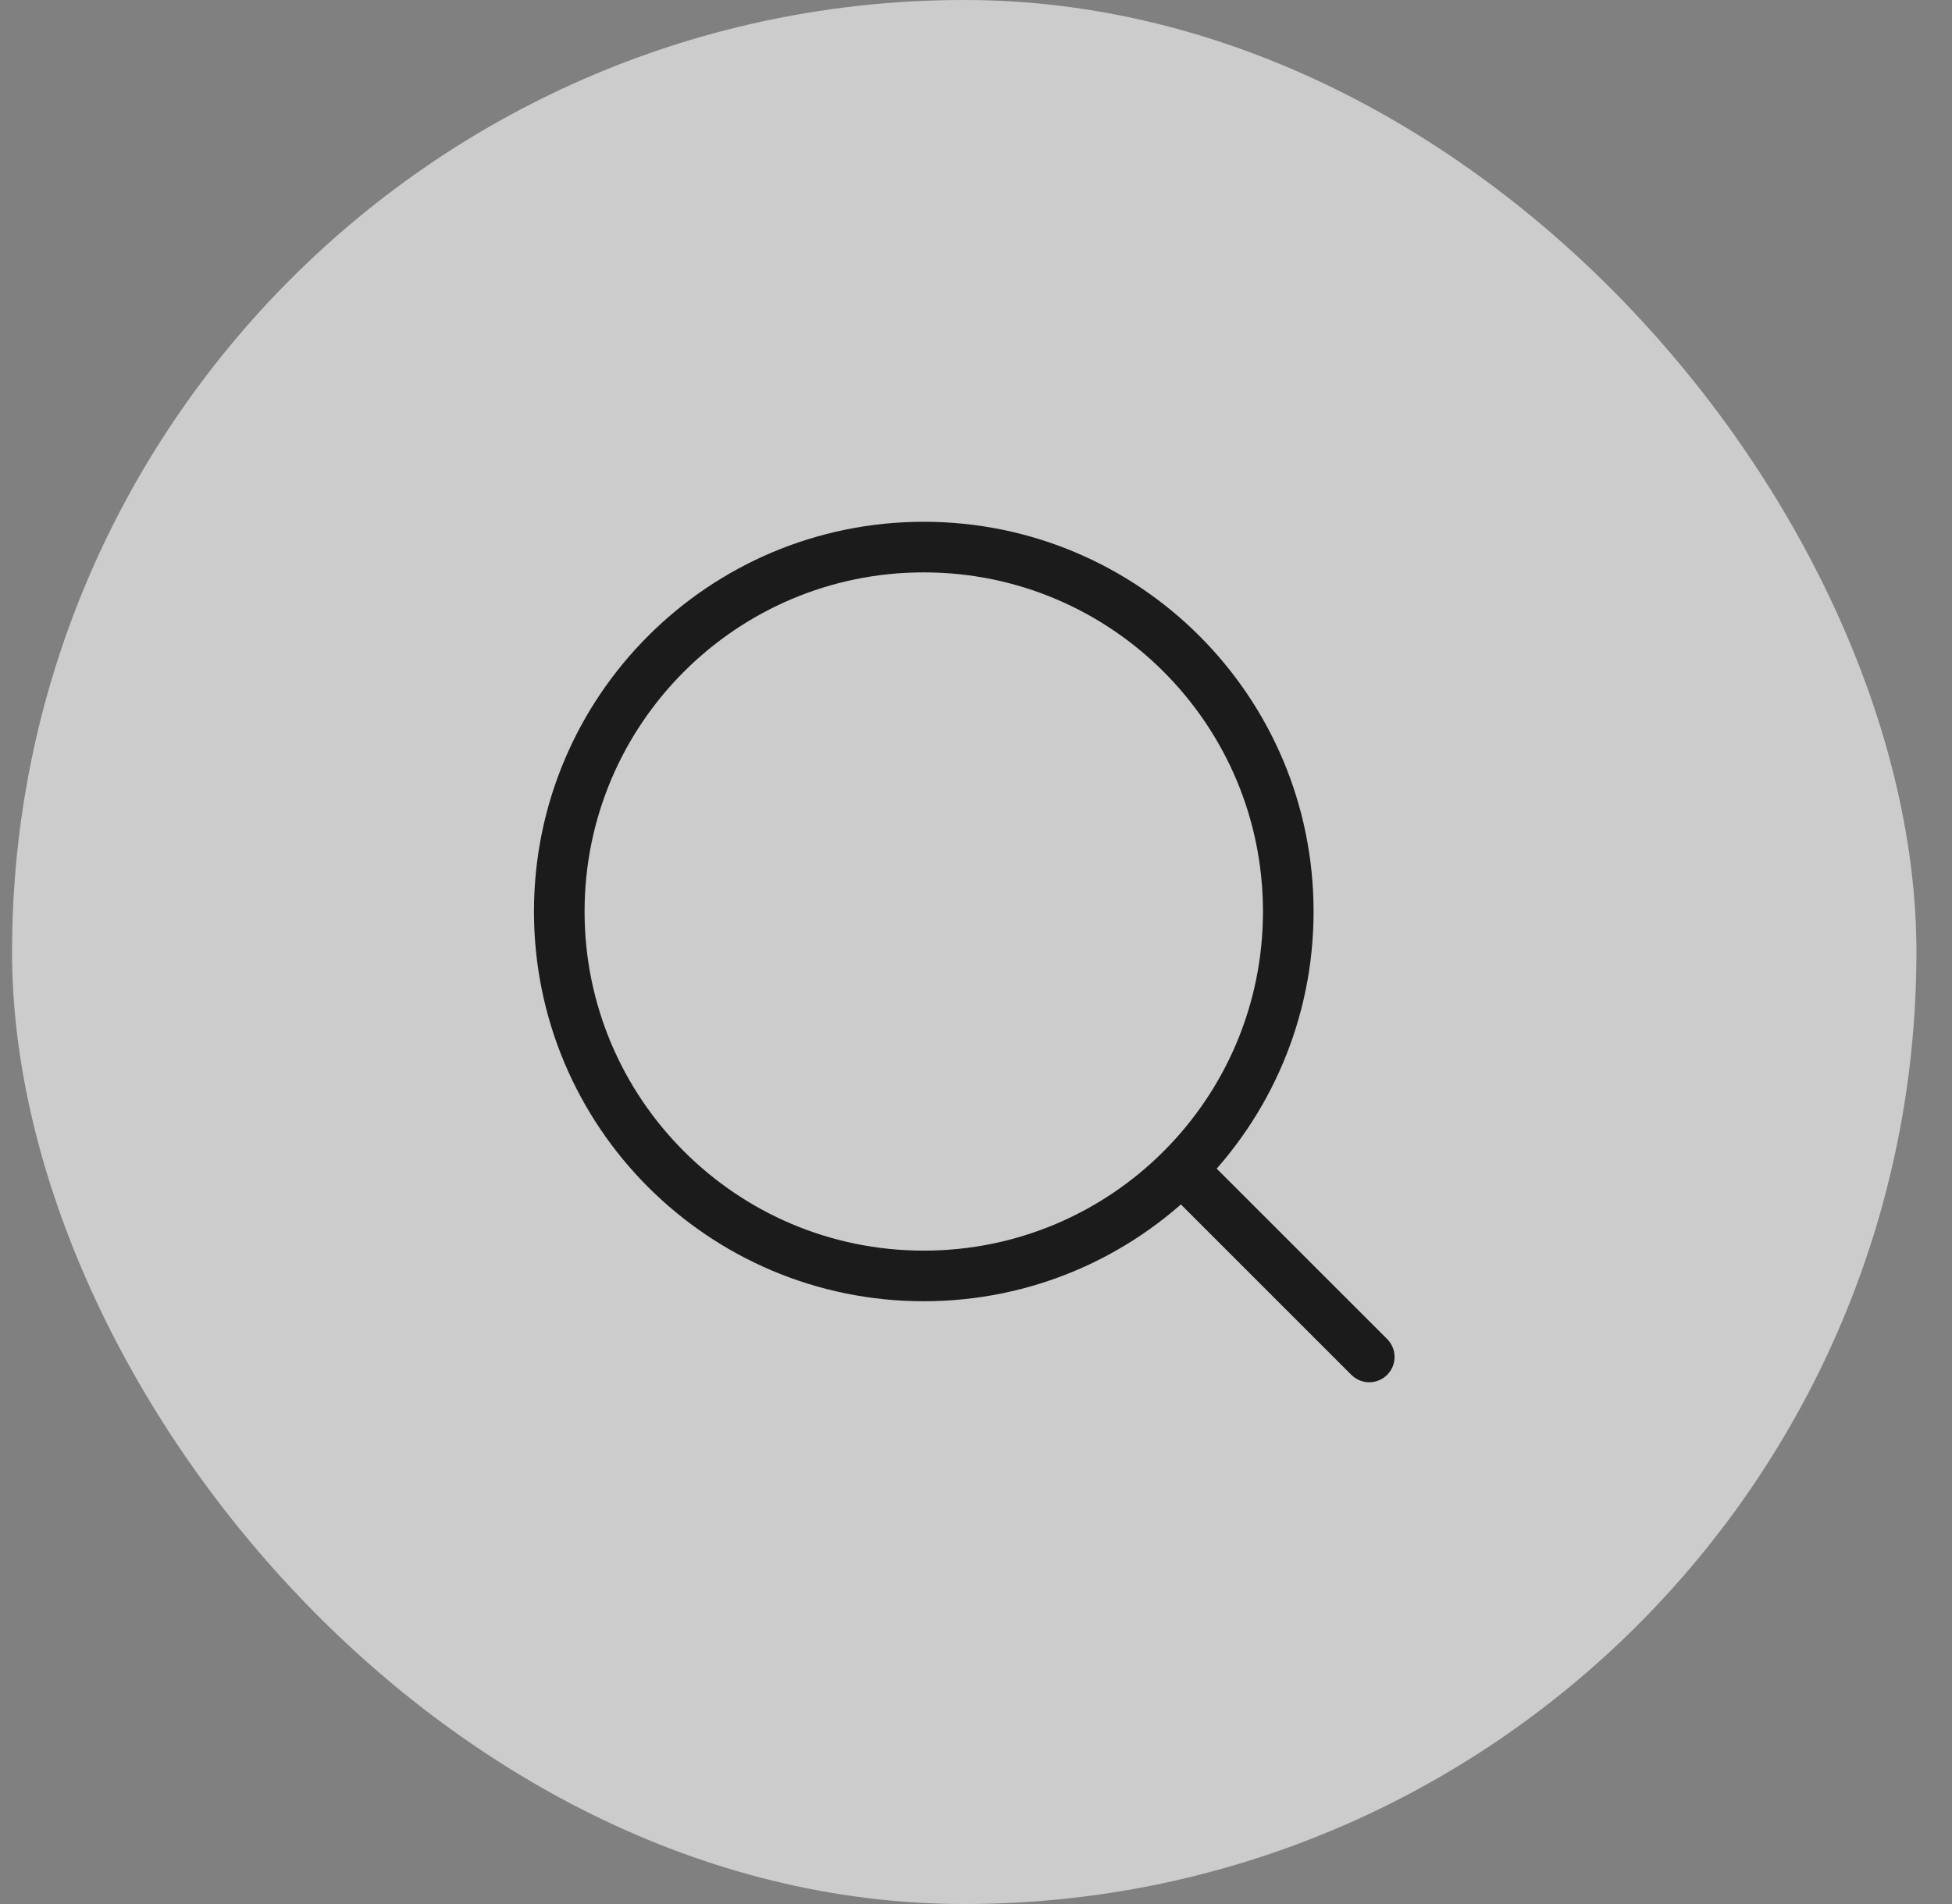 <?xml version="1.0" encoding="UTF-8"?> <svg xmlns="http://www.w3.org/2000/svg" width="41" height="40" viewBox="0 0 41 40" fill="none"><rect x="0" y="0" width="41" height="40" fill="#808080" stroke="none"/><g data-figma-bg-blur-radius="10.6333"><rect x="0.253" width="40" height="40" rx="20" fill="white" fill-opacity="0.6"></rect><path d="M24.932 24.679L28.76 28.507L24.932 24.679Z" fill="#1B1B1B"></path><path d="M24.932 24.679L28.76 28.507" stroke="#1B1B1B" stroke-width="1.063" stroke-linecap="round" stroke-linejoin="round"></path><path d="M27.059 19.149C27.059 14.921 23.631 11.493 19.403 11.493C15.175 11.493 11.747 14.921 11.747 19.149C11.747 23.378 15.175 26.805 19.403 26.805C23.631 26.805 27.059 23.378 27.059 19.149Z" stroke="#1B1B1B" stroke-width="1.063" stroke-linejoin="round"></path></g><defs><clipPath id="bgblur_0_517_1247_clip_path" transform="translate(0 0)"><rect x="0.253" width="40" height="40" rx="20"></rect></clipPath></defs></svg> 